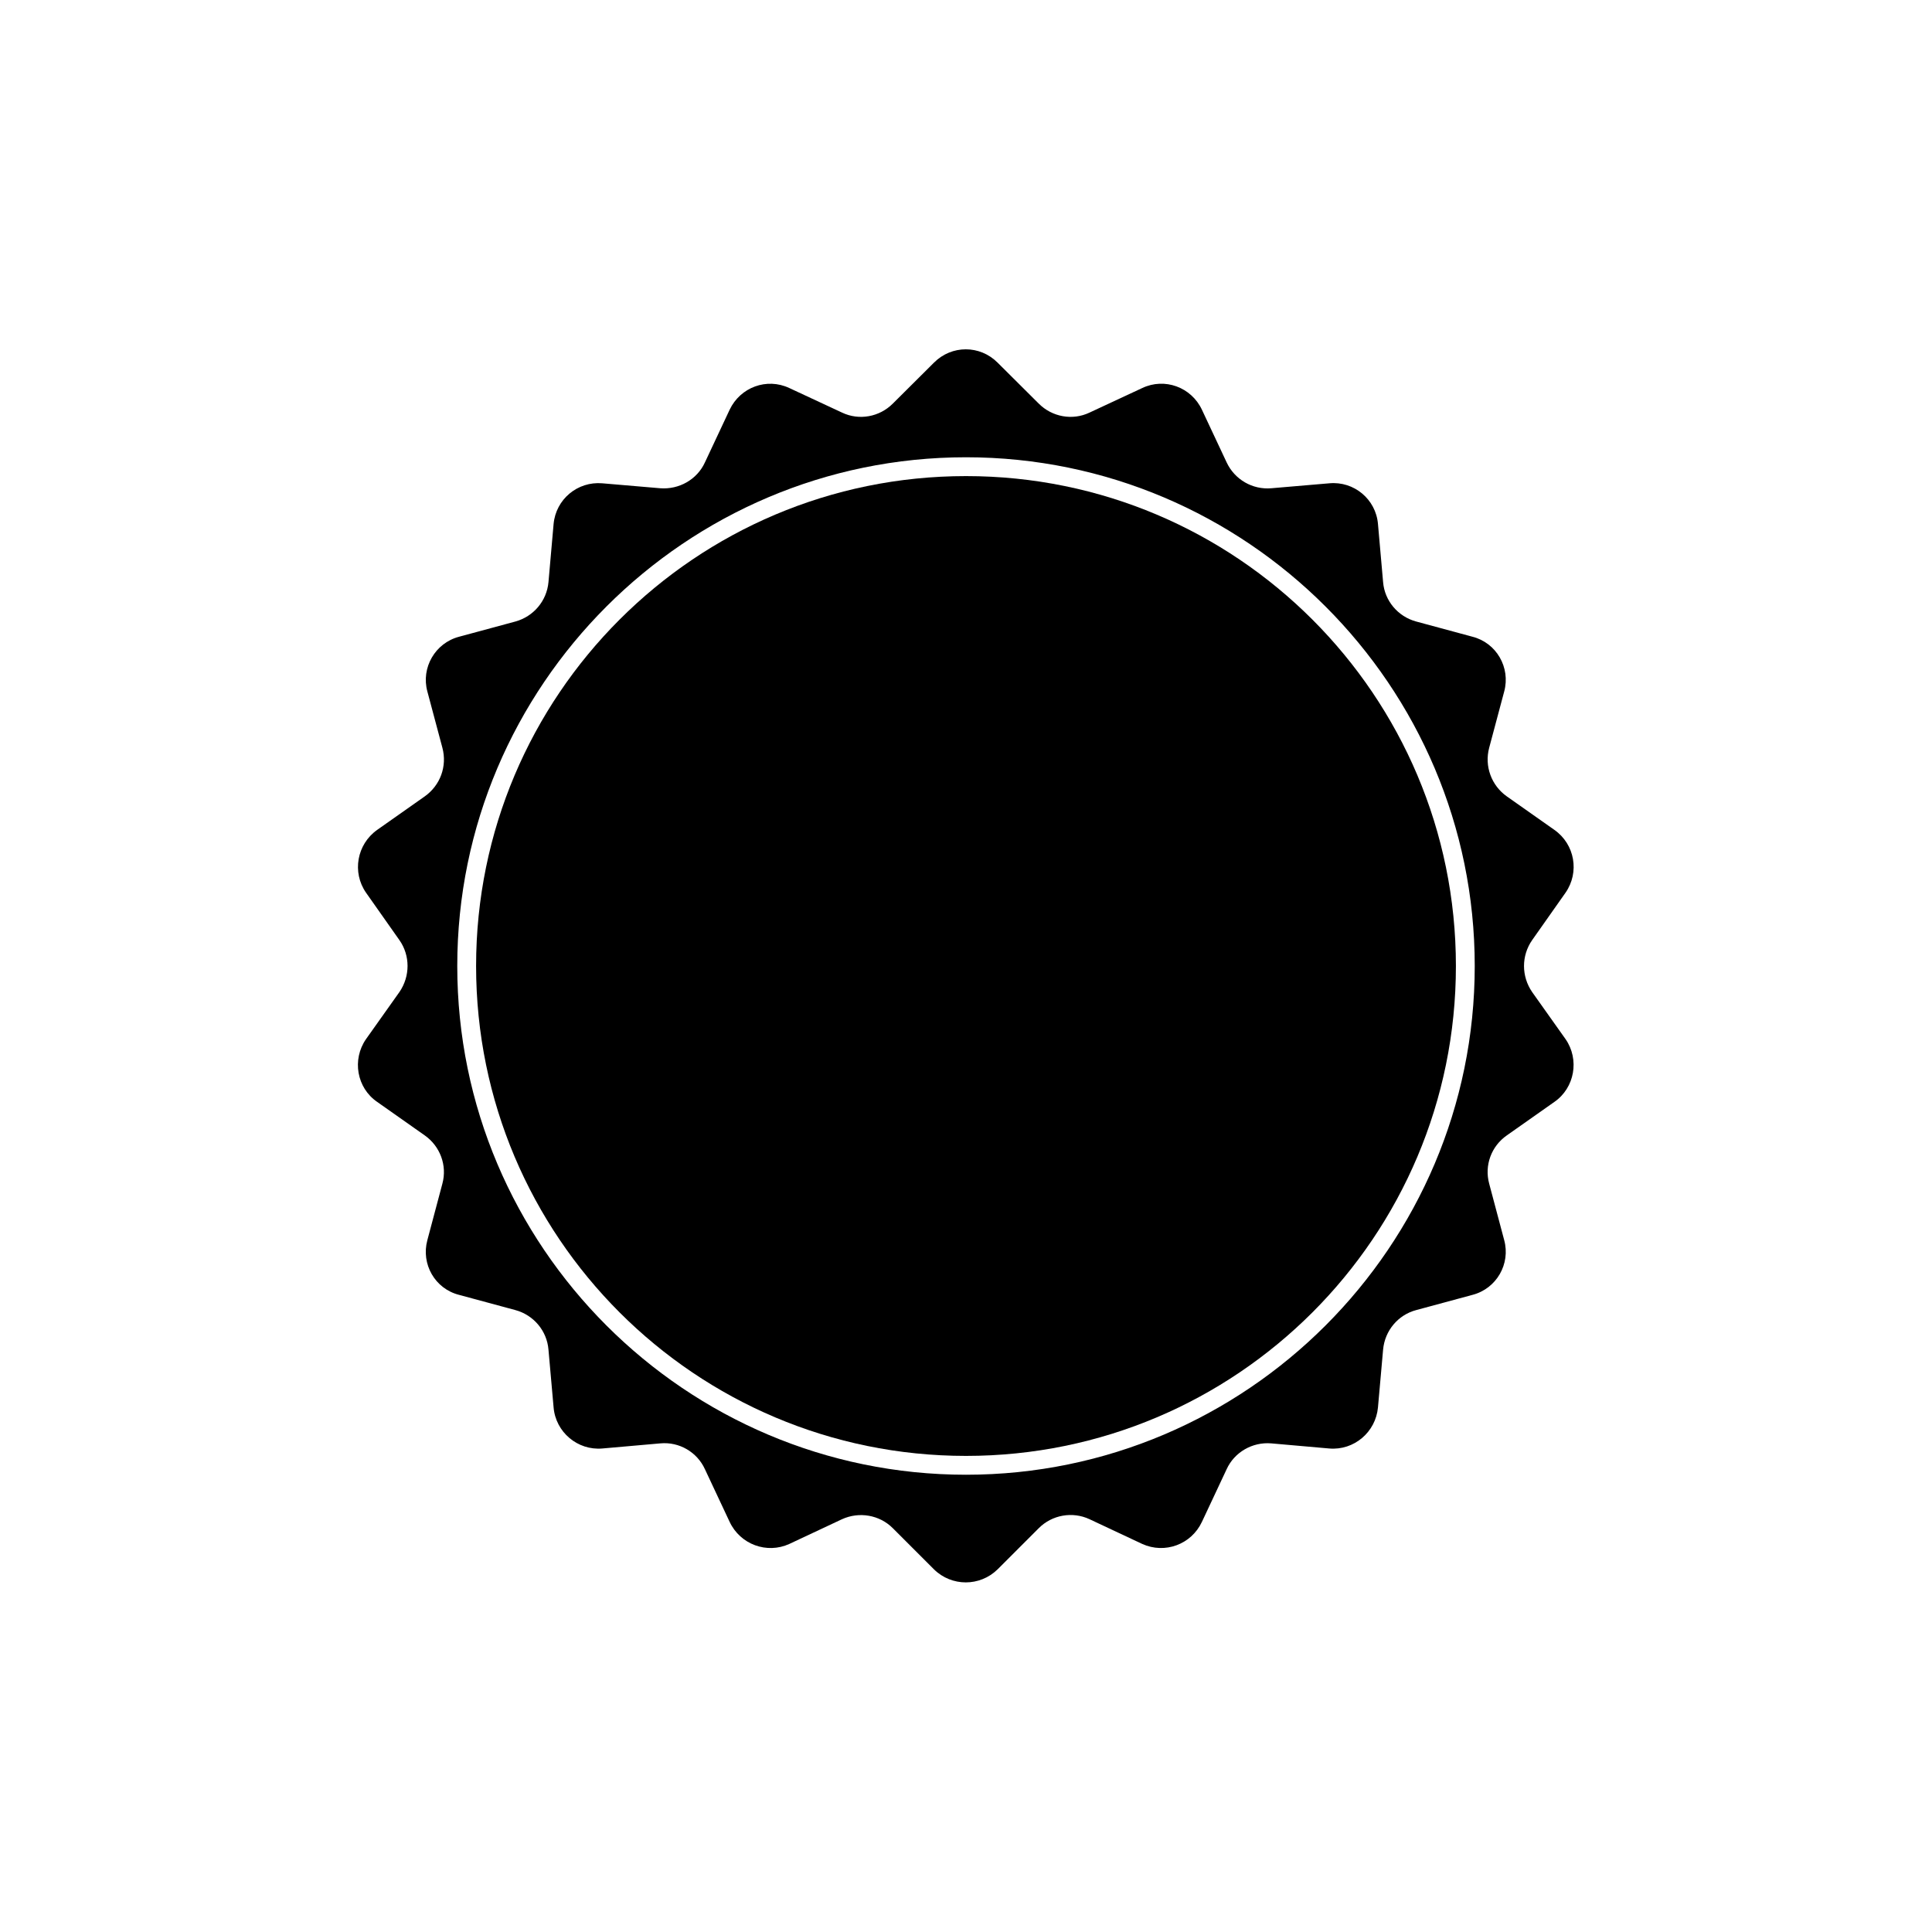 <?xml version="1.0" encoding="UTF-8"?>
<!-- Uploaded to: ICON Repo, www.iconrepo.com, Generator: ICON Repo Mixer Tools -->
<svg fill="#000000" width="800px" height="800px" version="1.1" viewBox="144 144 512 512" xmlns="http://www.w3.org/2000/svg">
 <g>
  <path d="m529.83 400c0 71.703-58.129 129.83-129.83 129.83-71.707 0-129.83-58.129-129.83-129.83 0-71.707 58.125-129.83 129.83-129.83 71.703 0 129.83 58.125 129.83 129.83"/>
  <path d="m558.9 380.55c3.727-5.391 2.469-12.797-2.973-16.625l-12.594-8.867c-4.082-2.871-5.996-8.012-4.684-12.898l3.981-14.914c1.715-6.348-2.066-12.898-8.414-14.508l-14.914-4.031c-4.836-1.309-8.363-5.492-8.766-10.43l-1.359-15.418c-0.555-6.551-6.348-11.387-12.898-10.781l-15.316 1.309c-5.039 0.453-9.773-2.316-11.891-6.852l-6.551-13.957c-2.82-5.996-9.875-8.566-15.82-5.742l-13.957 6.5c-4.535 2.168-9.926 1.16-13.453-2.367l-10.934-10.883c-4.684-4.684-12.141-4.684-16.828 0l-10.934 10.883c-3.527 3.527-8.918 4.535-13.453 2.367l-13.957-6.5c-5.996-2.82-13-0.203-15.82 5.742l-6.551 13.957c-2.066 4.535-6.852 7.254-11.891 6.852l-15.316-1.309c-6.551-0.555-12.293 4.231-12.898 10.781l-1.359 15.418c-0.453 4.988-3.981 9.117-8.766 10.43l-14.914 4.031c-6.348 1.664-10.125 8.211-8.414 14.508l3.981 14.914c1.309 4.887-0.555 9.977-4.684 12.898l-12.594 8.867c-5.391 3.828-6.699 11.234-2.973 16.625l8.867 12.594c2.871 4.082 2.871 9.574 0 13.754l-8.867 12.496c-3.727 5.391-2.469 12.898 2.973 16.625l12.594 8.867c4.082 2.871 5.996 7.961 4.684 12.797l-3.981 14.965c-1.715 6.348 2.016 12.898 8.414 14.508l14.914 4.031c4.836 1.309 8.363 5.492 8.766 10.48l1.359 15.316c0.555 6.551 6.348 11.438 12.898 10.883l15.418-1.359c4.988-0.453 9.723 2.316 11.789 6.852l6.551 13.957c2.82 5.996 9.875 8.566 15.82 5.844l13.957-6.551c4.535-2.066 9.926-1.16 13.453 2.367l10.934 10.934c4.684 4.586 12.141 4.586 16.828 0l10.934-10.934c3.527-3.527 8.918-4.484 13.453-2.367l13.957 6.551c5.996 2.719 13 0.152 15.82-5.844l6.551-13.957c2.066-4.535 6.852-7.254 11.789-6.852l15.418 1.359c6.551 0.555 12.293-4.332 12.898-10.883l1.359-15.316c0.453-5.039 3.981-9.219 8.766-10.48l14.914-4.031c6.398-1.664 10.125-8.211 8.414-14.508l-3.981-14.965c-1.309-4.836 0.555-9.926 4.684-12.797l12.594-8.867c5.391-3.727 6.699-11.234 2.973-16.625l-8.867-12.496c-2.871-4.18-2.871-9.621 0-13.754zm-158.9 154.27c-74.312 0-134.82-60.508-134.82-134.82s60.508-134.82 134.82-134.82c74.309 0.004 134.82 60.512 134.82 134.82 0 74.309-60.508 134.82-134.82 134.82z"/>
 </g>
</svg>